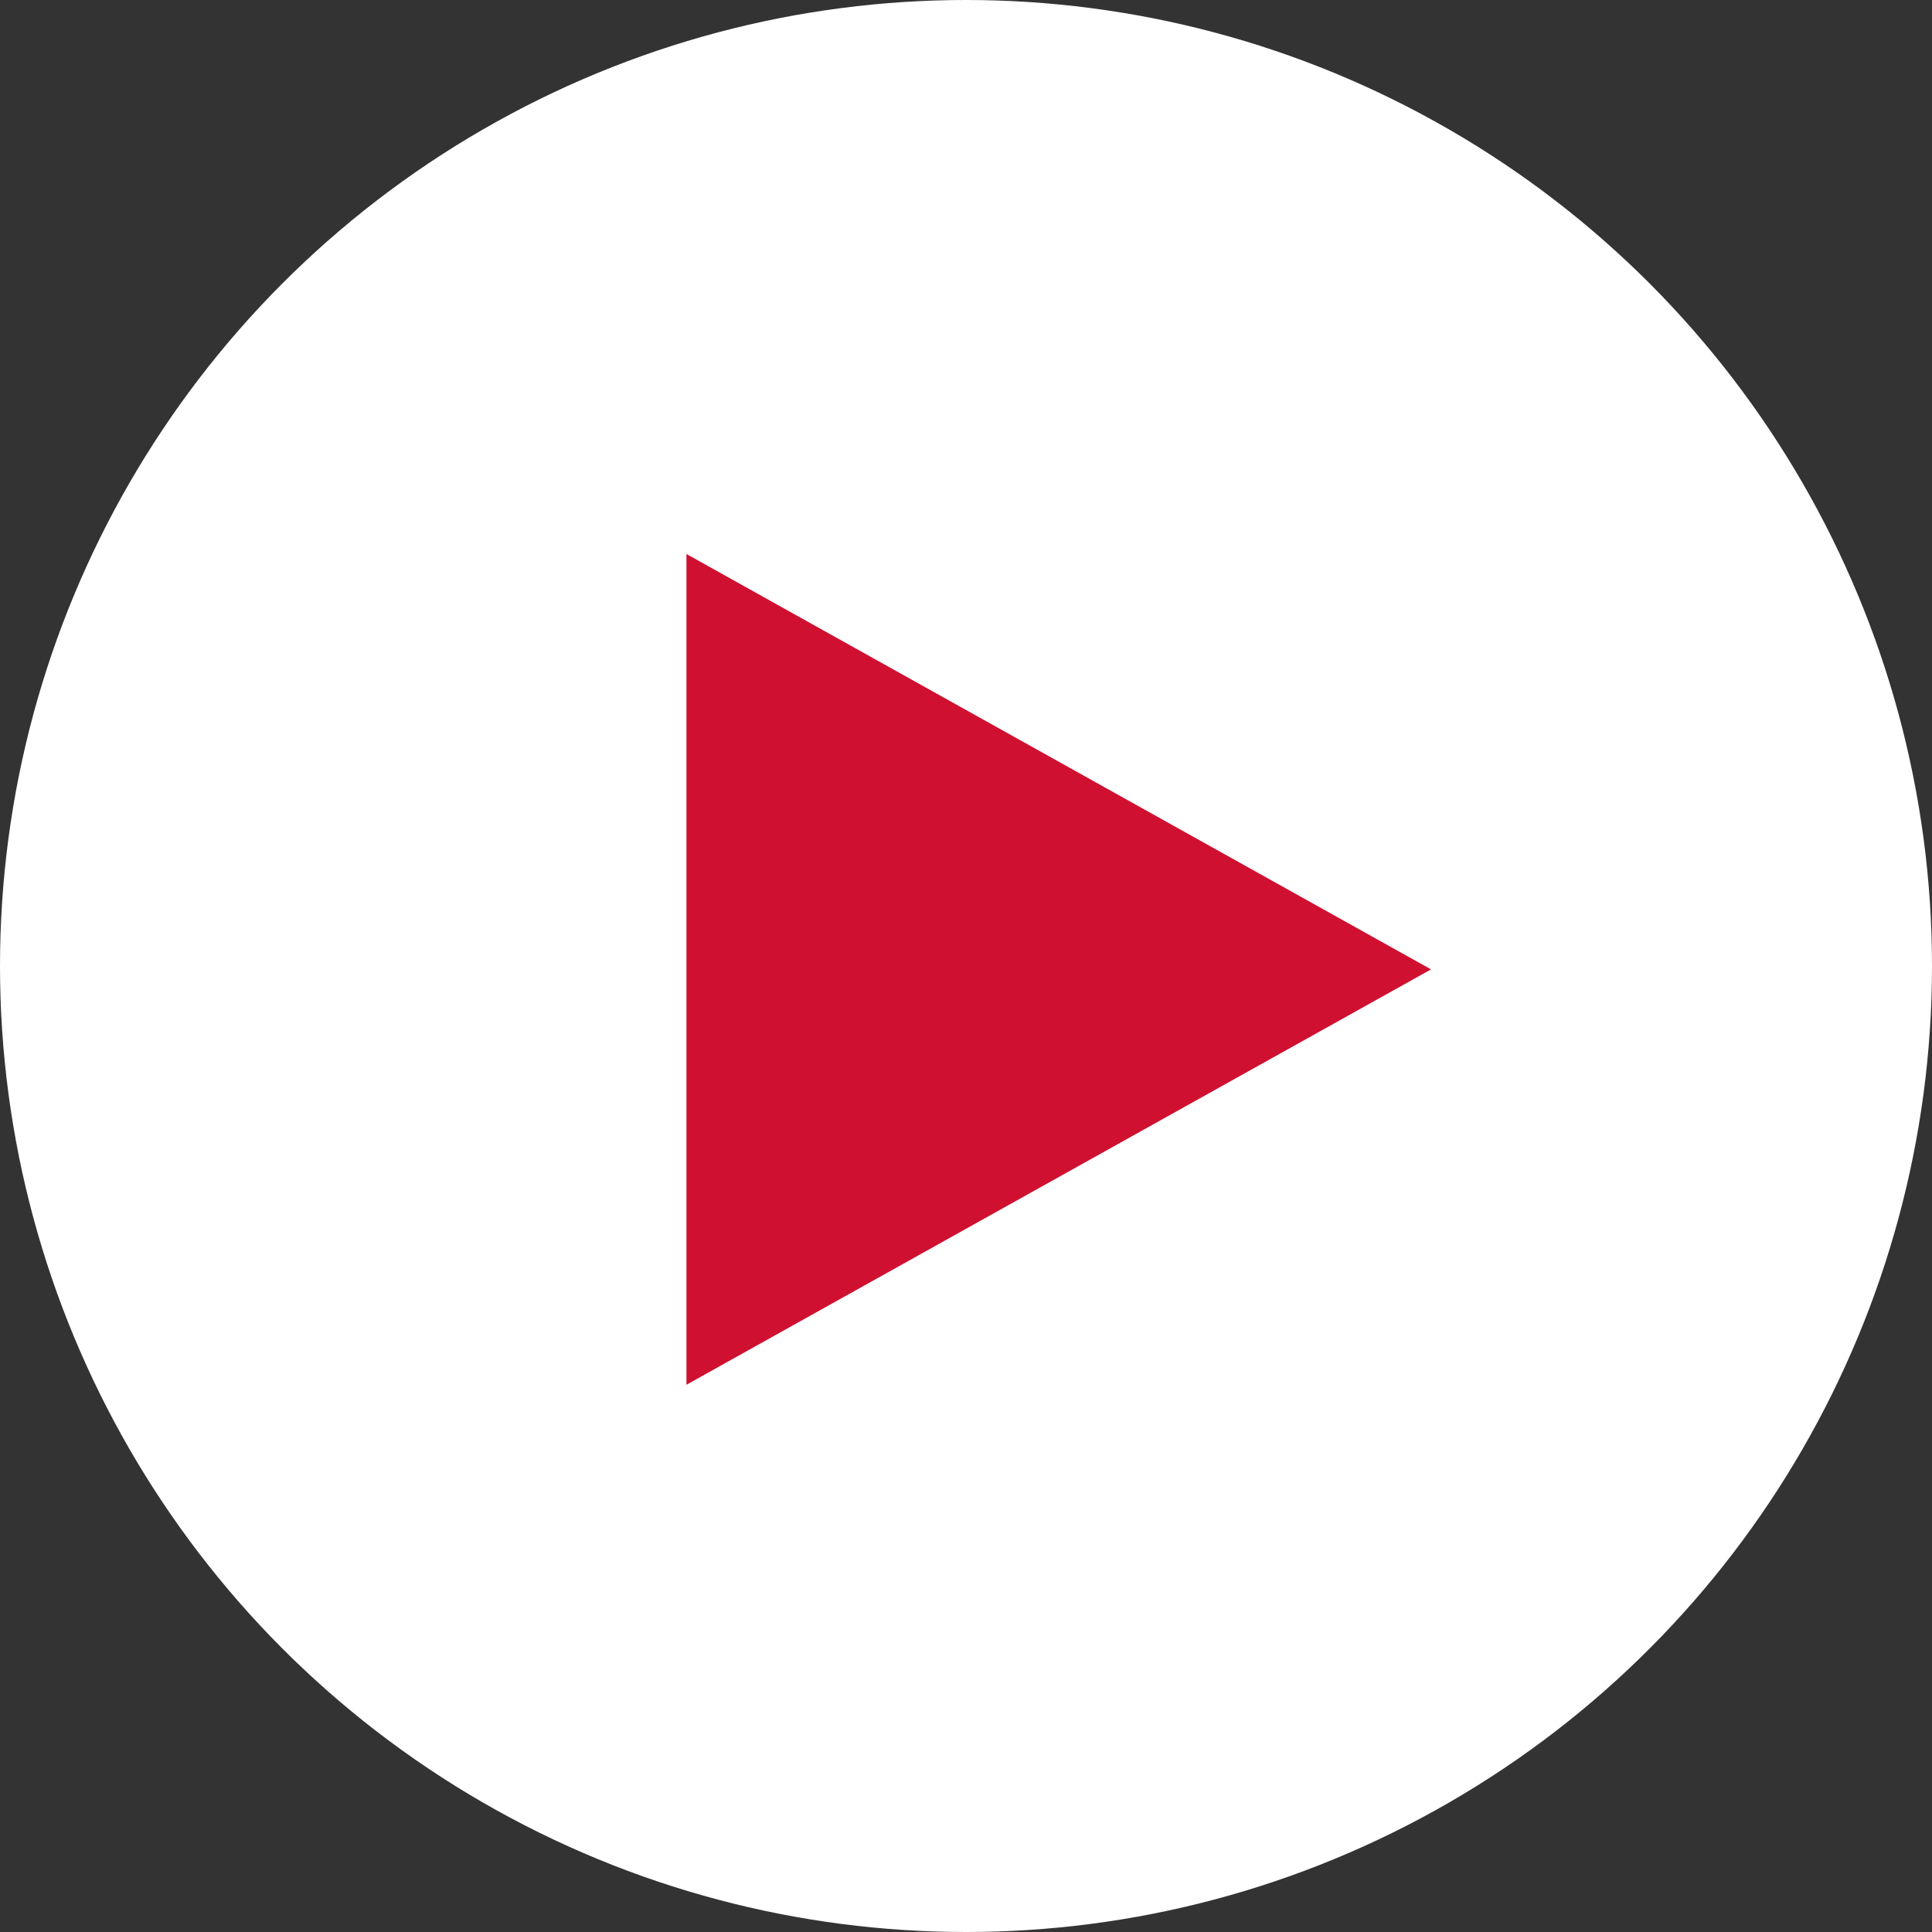 <?xml version="1.0" encoding="UTF-8"?><svg id="b" xmlns="http://www.w3.org/2000/svg" viewBox="0 0 200 200"><rect x="0" y="0" width="200" height="200" fill="#333333" stroke="none"/><defs><style>.d{fill:#d01031;}.d,.e{stroke-width:0px;}.e{fill:#fff;}</style></defs><g id="c"><circle class="e" cx="100" cy="100" r="100"/><path class="d" d="M148.14,100.35l-77.08,43V57.35l77.08,43Z"/></g></svg>